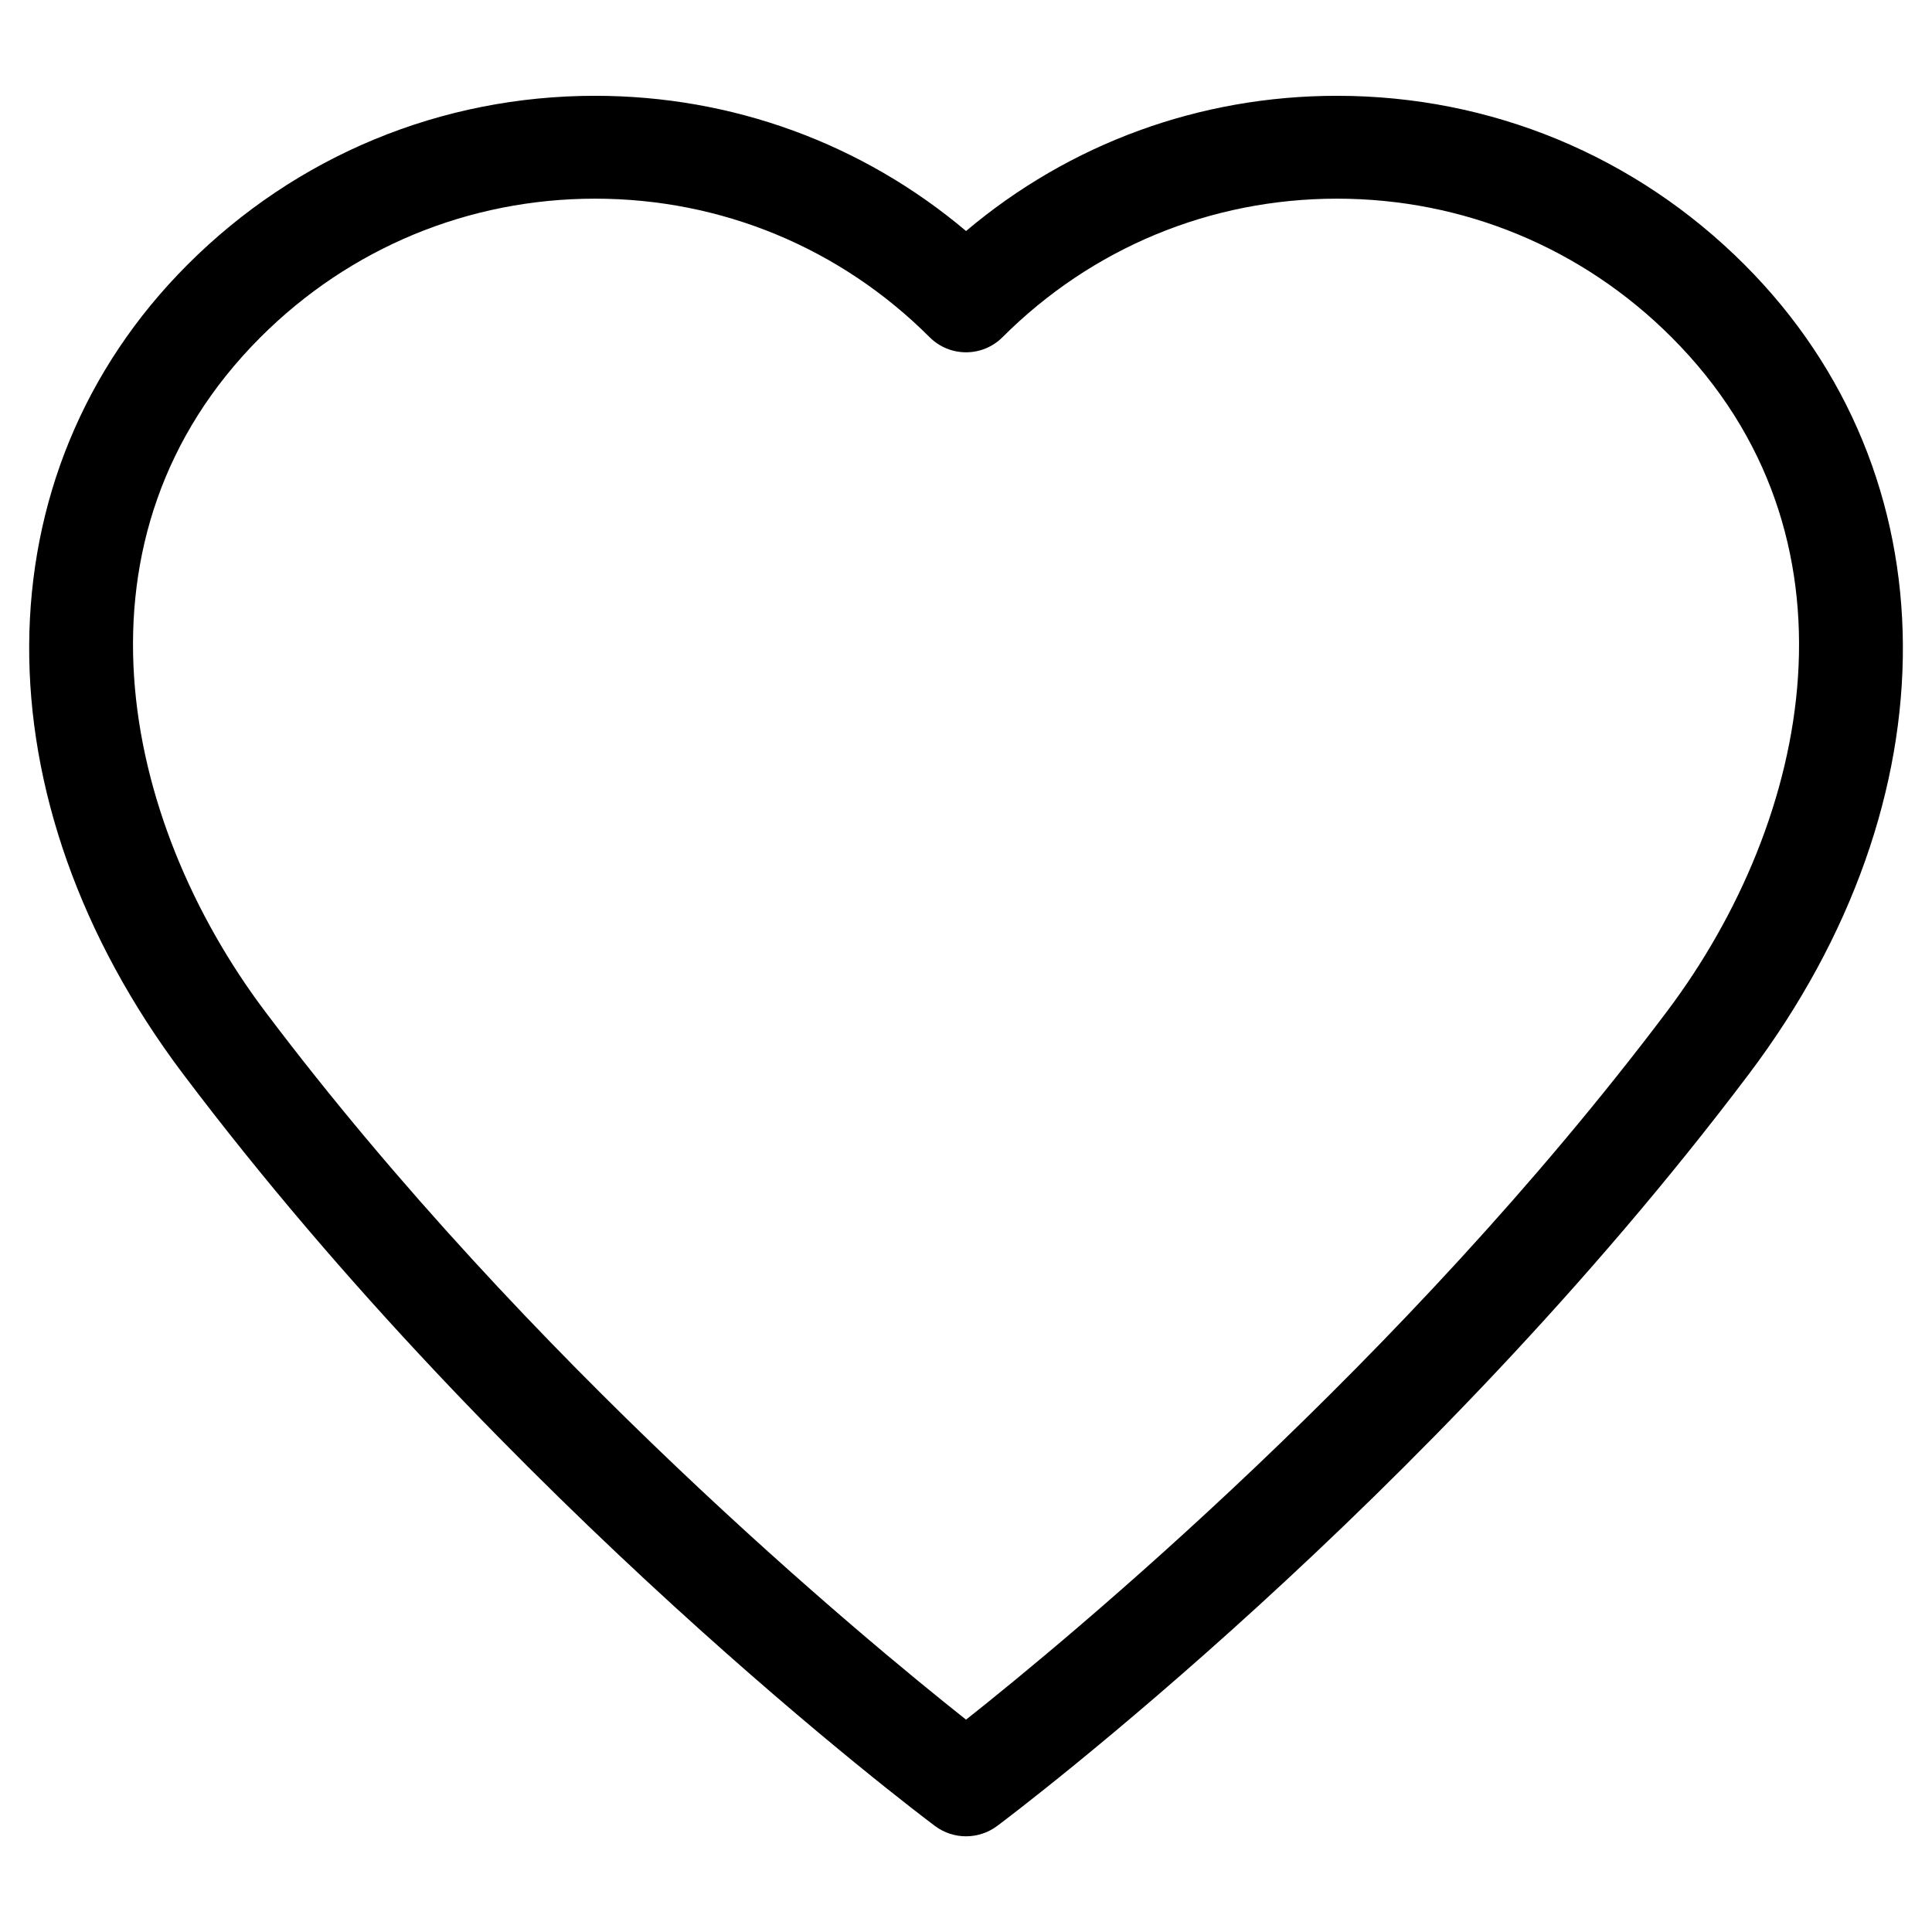 <?xml version="1.0" encoding="UTF-8"?>
<!-- Uploaded to: ICON Repo, www.svgrepo.com, Generator: ICON Repo Mixer Tools -->
<svg fill="#000000" width="800px" height="800px" version="1.1" viewBox="144 144 512 512" xmlns="http://www.w3.org/2000/svg">
 <path d="m400 630.64c-2.875 0-5.75-0.902-8.188-2.707-4.598-3.441-113.63-85.648-199.34-199.38-54.77-72.738-54.285-158.91 1.258-214.45 28.844-28.844 67.195-44.715 107.98-44.715 36.359 0 70.805 12.637 98.305 35.832 27.48-23.195 61.906-35.832 98.305-35.832 40.766 0 79.117 15.871 107.96 44.715 55.547 55.547 56.047 141.74 1.258 214.45-85.711 113.73-194.72 195.94-199.32 199.38-2.453 1.805-5.348 2.707-8.223 2.707zm-98.285-433.99c-33.504 0-64.992 13.035-88.672 36.715-52.562 52.562-37.238 127.65 1.258 178.75 70.07 92.996 158.7 166.2 185.71 187.61 27.016-21.391 115.62-94.609 185.7-187.61 38.5-51.094 53.824-126.16 1.258-178.75-23.68-23.68-55.145-36.715-88.648-36.715-33.504 0-64.969 13.035-88.648 36.715-5.332 5.332-13.98 5.332-19.312 0-23.695-23.68-55.184-36.715-88.645-36.715z"/>
</svg>